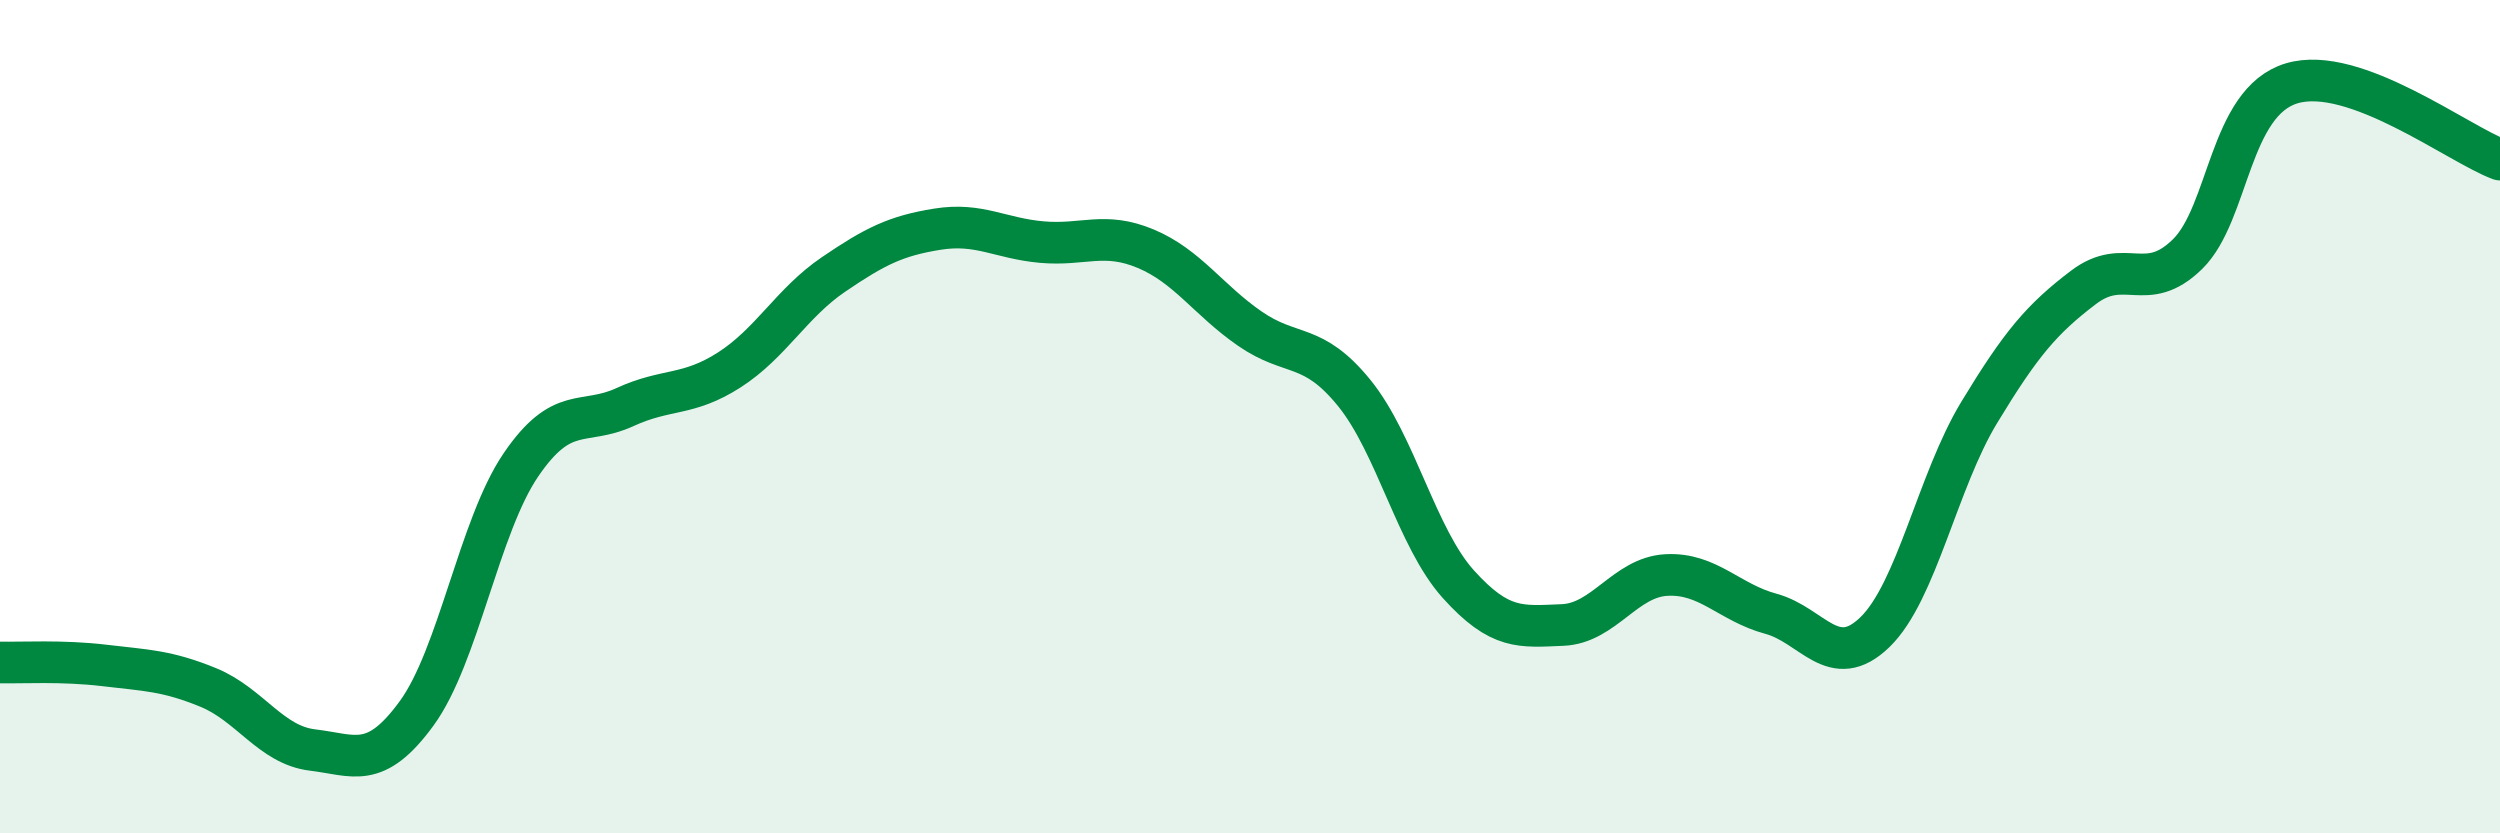 
    <svg width="60" height="20" viewBox="0 0 60 20" xmlns="http://www.w3.org/2000/svg">
      <path
        d="M 0,15.9 C 0.5,15.91 1.5,15.85 2.5,15.97 C 3.5,16.09 4,16.09 5,16.5 C 6,16.91 6.5,17.88 7.5,18 C 8.5,18.12 9,18.49 10,17.12 C 11,15.75 11.5,12.63 12.5,11.16 C 13.5,9.69 14,10.23 15,9.77 C 16,9.31 16.5,9.52 17.5,8.88 C 18.5,8.24 19,7.27 20,6.59 C 21,5.91 21.5,5.66 22.5,5.5 C 23.5,5.34 24,5.72 25,5.81 C 26,5.9 26.5,5.55 27.5,5.97 C 28.5,6.39 29,7.2 30,7.89 C 31,8.58 31.5,8.2 32.5,9.43 C 33.5,10.66 34,12.91 35,14.02 C 36,15.13 36.5,15.04 37.5,15 C 38.5,14.96 39,13.85 40,13.8 C 41,13.75 41.5,14.46 42.5,14.73 C 43.5,15 44,16.14 45,15.17 C 46,14.2 46.5,11.55 47.5,9.9 C 48.5,8.25 49,7.66 50,6.9 C 51,6.14 51.5,7.08 52.5,6.1 C 53.5,5.12 53.5,2.45 55,2 C 56.5,1.55 59,3.46 60,3.83L60 20L0 20Z"
        fill="#008740"
        opacity="0.1"
        stroke-linecap="round"
        stroke-linejoin="round"
      />
      <path
        d="M 0,15.9 C 0.5,15.91 1.5,15.85 2.5,15.97 C 3.5,16.09 4,16.09 5,16.5 C 6,16.91 6.5,17.88 7.5,18 C 8.5,18.12 9,18.49 10,17.12 C 11,15.75 11.5,12.63 12.5,11.16 C 13.5,9.69 14,10.23 15,9.77 C 16,9.31 16.5,9.52 17.5,8.88 C 18.5,8.24 19,7.27 20,6.59 C 21,5.91 21.5,5.66 22.5,5.5 C 23.5,5.34 24,5.72 25,5.81 C 26,5.9 26.5,5.55 27.5,5.97 C 28.5,6.39 29,7.2 30,7.89 C 31,8.58 31.5,8.2 32.5,9.43 C 33.5,10.66 34,12.91 35,14.02 C 36,15.13 36.5,15.04 37.5,15 C 38.5,14.96 39,13.85 40,13.8 C 41,13.75 41.5,14.46 42.5,14.73 C 43.5,15 44,16.14 45,15.17 C 46,14.2 46.5,11.55 47.5,9.9 C 48.5,8.25 49,7.66 50,6.9 C 51,6.14 51.5,7.08 52.5,6.1 C 53.5,5.12 53.5,2.45 55,2 C 56.5,1.55 59,3.46 60,3.83"
        stroke="#008740"
        stroke-width="1"
        fill="none"
        stroke-linecap="round"
        stroke-linejoin="round"
      />
    </svg>
  